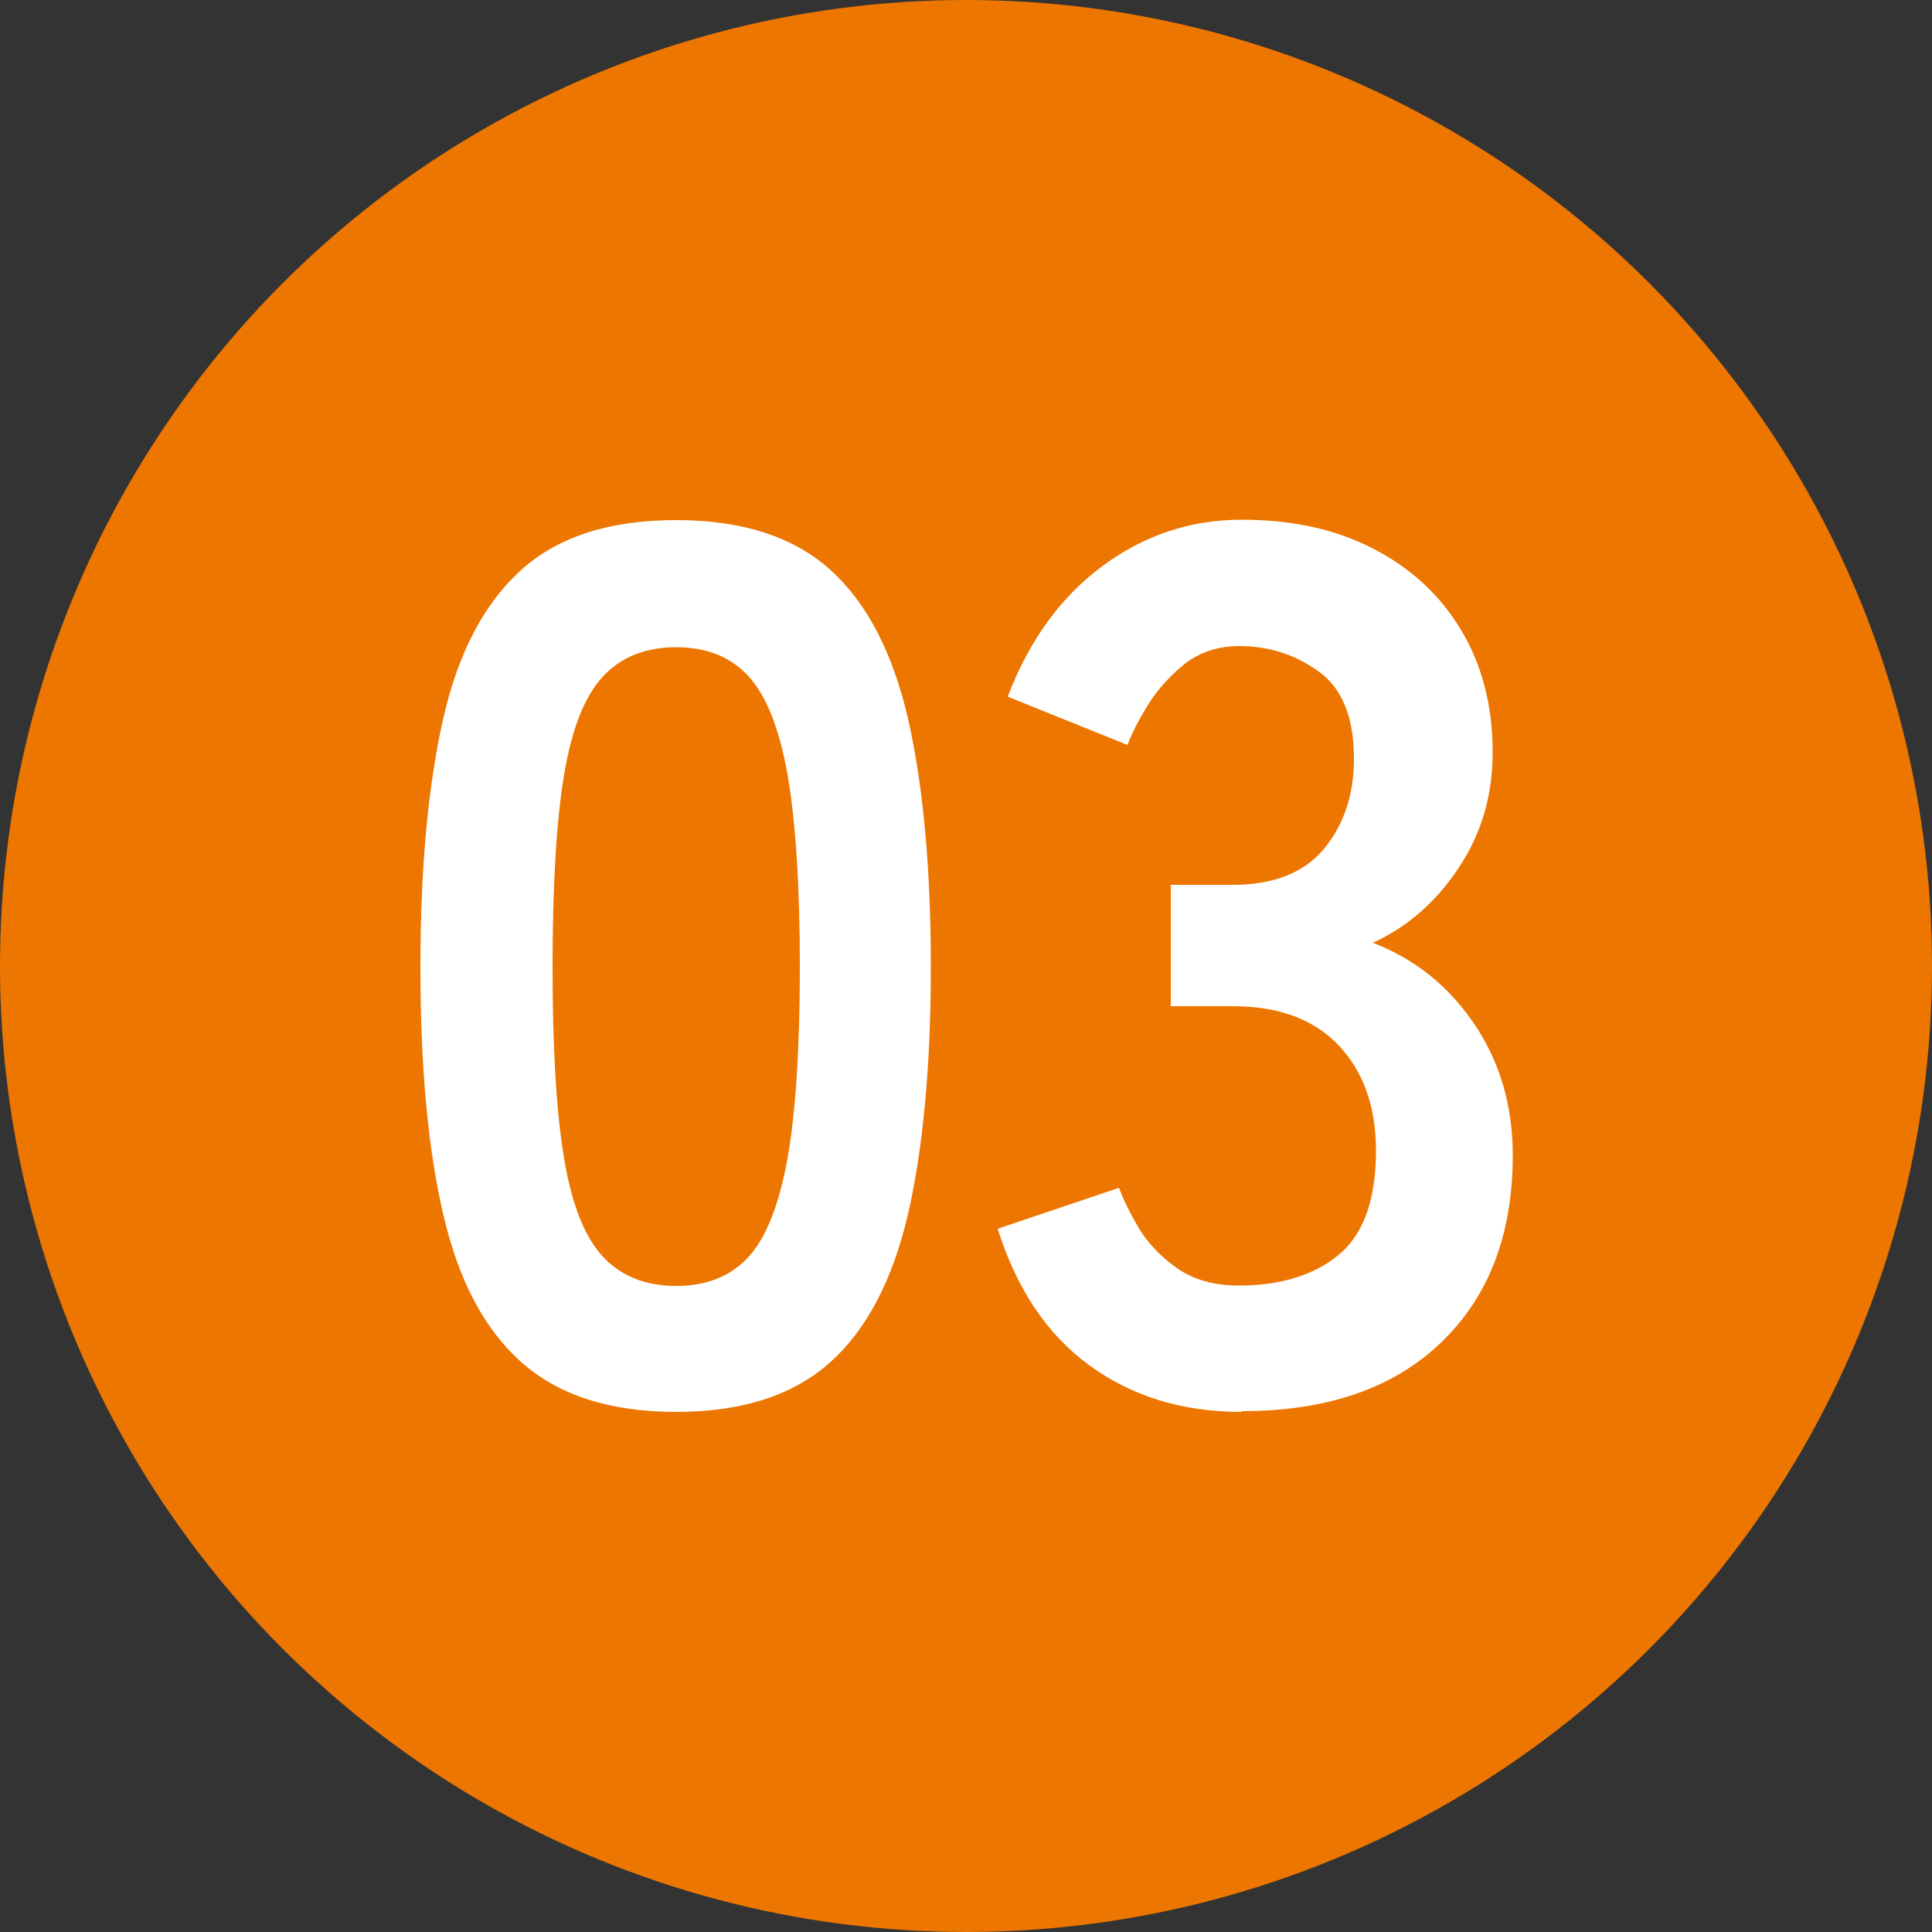 <?xml version="1.0" encoding="UTF-8"?>
<svg id="_レイヤー_2" data-name="レイヤー 2" xmlns="http://www.w3.org/2000/svg" width="50" height="50" viewBox="0 0 50 50">
  <rect x="0" y="0" width="50" height="50" fill="#333333" stroke="none"/>
  <defs>
    <style>
      .cls-1 {
        fill: #fff;
      }

      .cls-2 {
        fill: #ed7600;
      }
    </style>
  </defs>
  <g id="_コンテンツ" data-name="コンテンツ">
    <g>
      <circle class="cls-2" cx="25" cy="25" r="25"/>
      <g>
        <path class="cls-1" d="M17.5,36.54c-1.71,0-3.04-.43-4-1.28s-1.64-2.13-2.03-3.84c-.4-1.71-.59-3.84-.59-6.4s.2-4.7,.59-6.42c.39-1.72,1.07-3,2.03-3.86s2.29-1.28,4-1.28,3.03,.43,3.98,1.28,1.62,2.14,2.02,3.86c.39,1.72,.59,3.86,.59,6.42s-.2,4.69-.59,6.4c-.4,1.71-1.07,2.99-2.02,3.84s-2.28,1.28-3.98,1.28Zm0-3.26c.79,0,1.41-.25,1.87-.75,.46-.5,.79-1.35,1.01-2.54,.21-1.19,.32-2.85,.32-4.96s-.11-3.8-.32-4.99c-.21-1.19-.55-2.04-1.01-2.54-.46-.5-1.08-.75-1.87-.75s-1.42,.25-1.89,.75c-.47,.5-.81,1.35-1.01,2.54-.2,1.2-.3,2.86-.3,4.99s.1,3.77,.3,4.96c.2,1.2,.54,2.04,1.01,2.54,.47,.5,1.1,.75,1.89,.75Z"/>
        <path class="cls-1" d="M32.12,36.54c-1.51,0-2.82-.4-3.92-1.2-1.1-.8-1.89-1.98-2.38-3.54l3.14-1.06c.11,.3,.28,.65,.51,1.04,.23,.39,.57,.74,.99,1.04,.43,.3,.96,.45,1.6,.45,1.09,0,1.95-.27,2.59-.8,.64-.53,.96-1.43,.96-2.69,0-1.13-.32-2.04-.96-2.72-.64-.68-1.56-1.02-2.75-1.02h-1.6v-3.14h1.6c1.07,0,1.86-.32,2.37-.94s.77-1.4,.77-2.32c0-1.07-.3-1.82-.91-2.26-.61-.44-1.29-.66-2.06-.66-.55,0-1.02,.16-1.41,.46-.38,.31-.7,.66-.95,1.06-.24,.39-.42,.74-.53,1.04l-3.1-1.25c.55-1.45,1.37-2.58,2.45-3.38s2.28-1.2,3.6-1.2,2.44,.25,3.41,.75c.97,.5,1.73,1.2,2.27,2.1,.54,.9,.82,1.95,.82,3.17,0,1.11-.29,2.11-.88,2.99-.59,.89-1.33,1.53-2.22,1.94,1.07,.41,1.94,1.1,2.61,2.08,.67,.98,1.01,2.12,1.01,3.42,0,2.03-.61,3.64-1.84,4.83s-2.95,1.79-5.17,1.79Z"/>
      </g>
    </g>
  </g>
</svg>